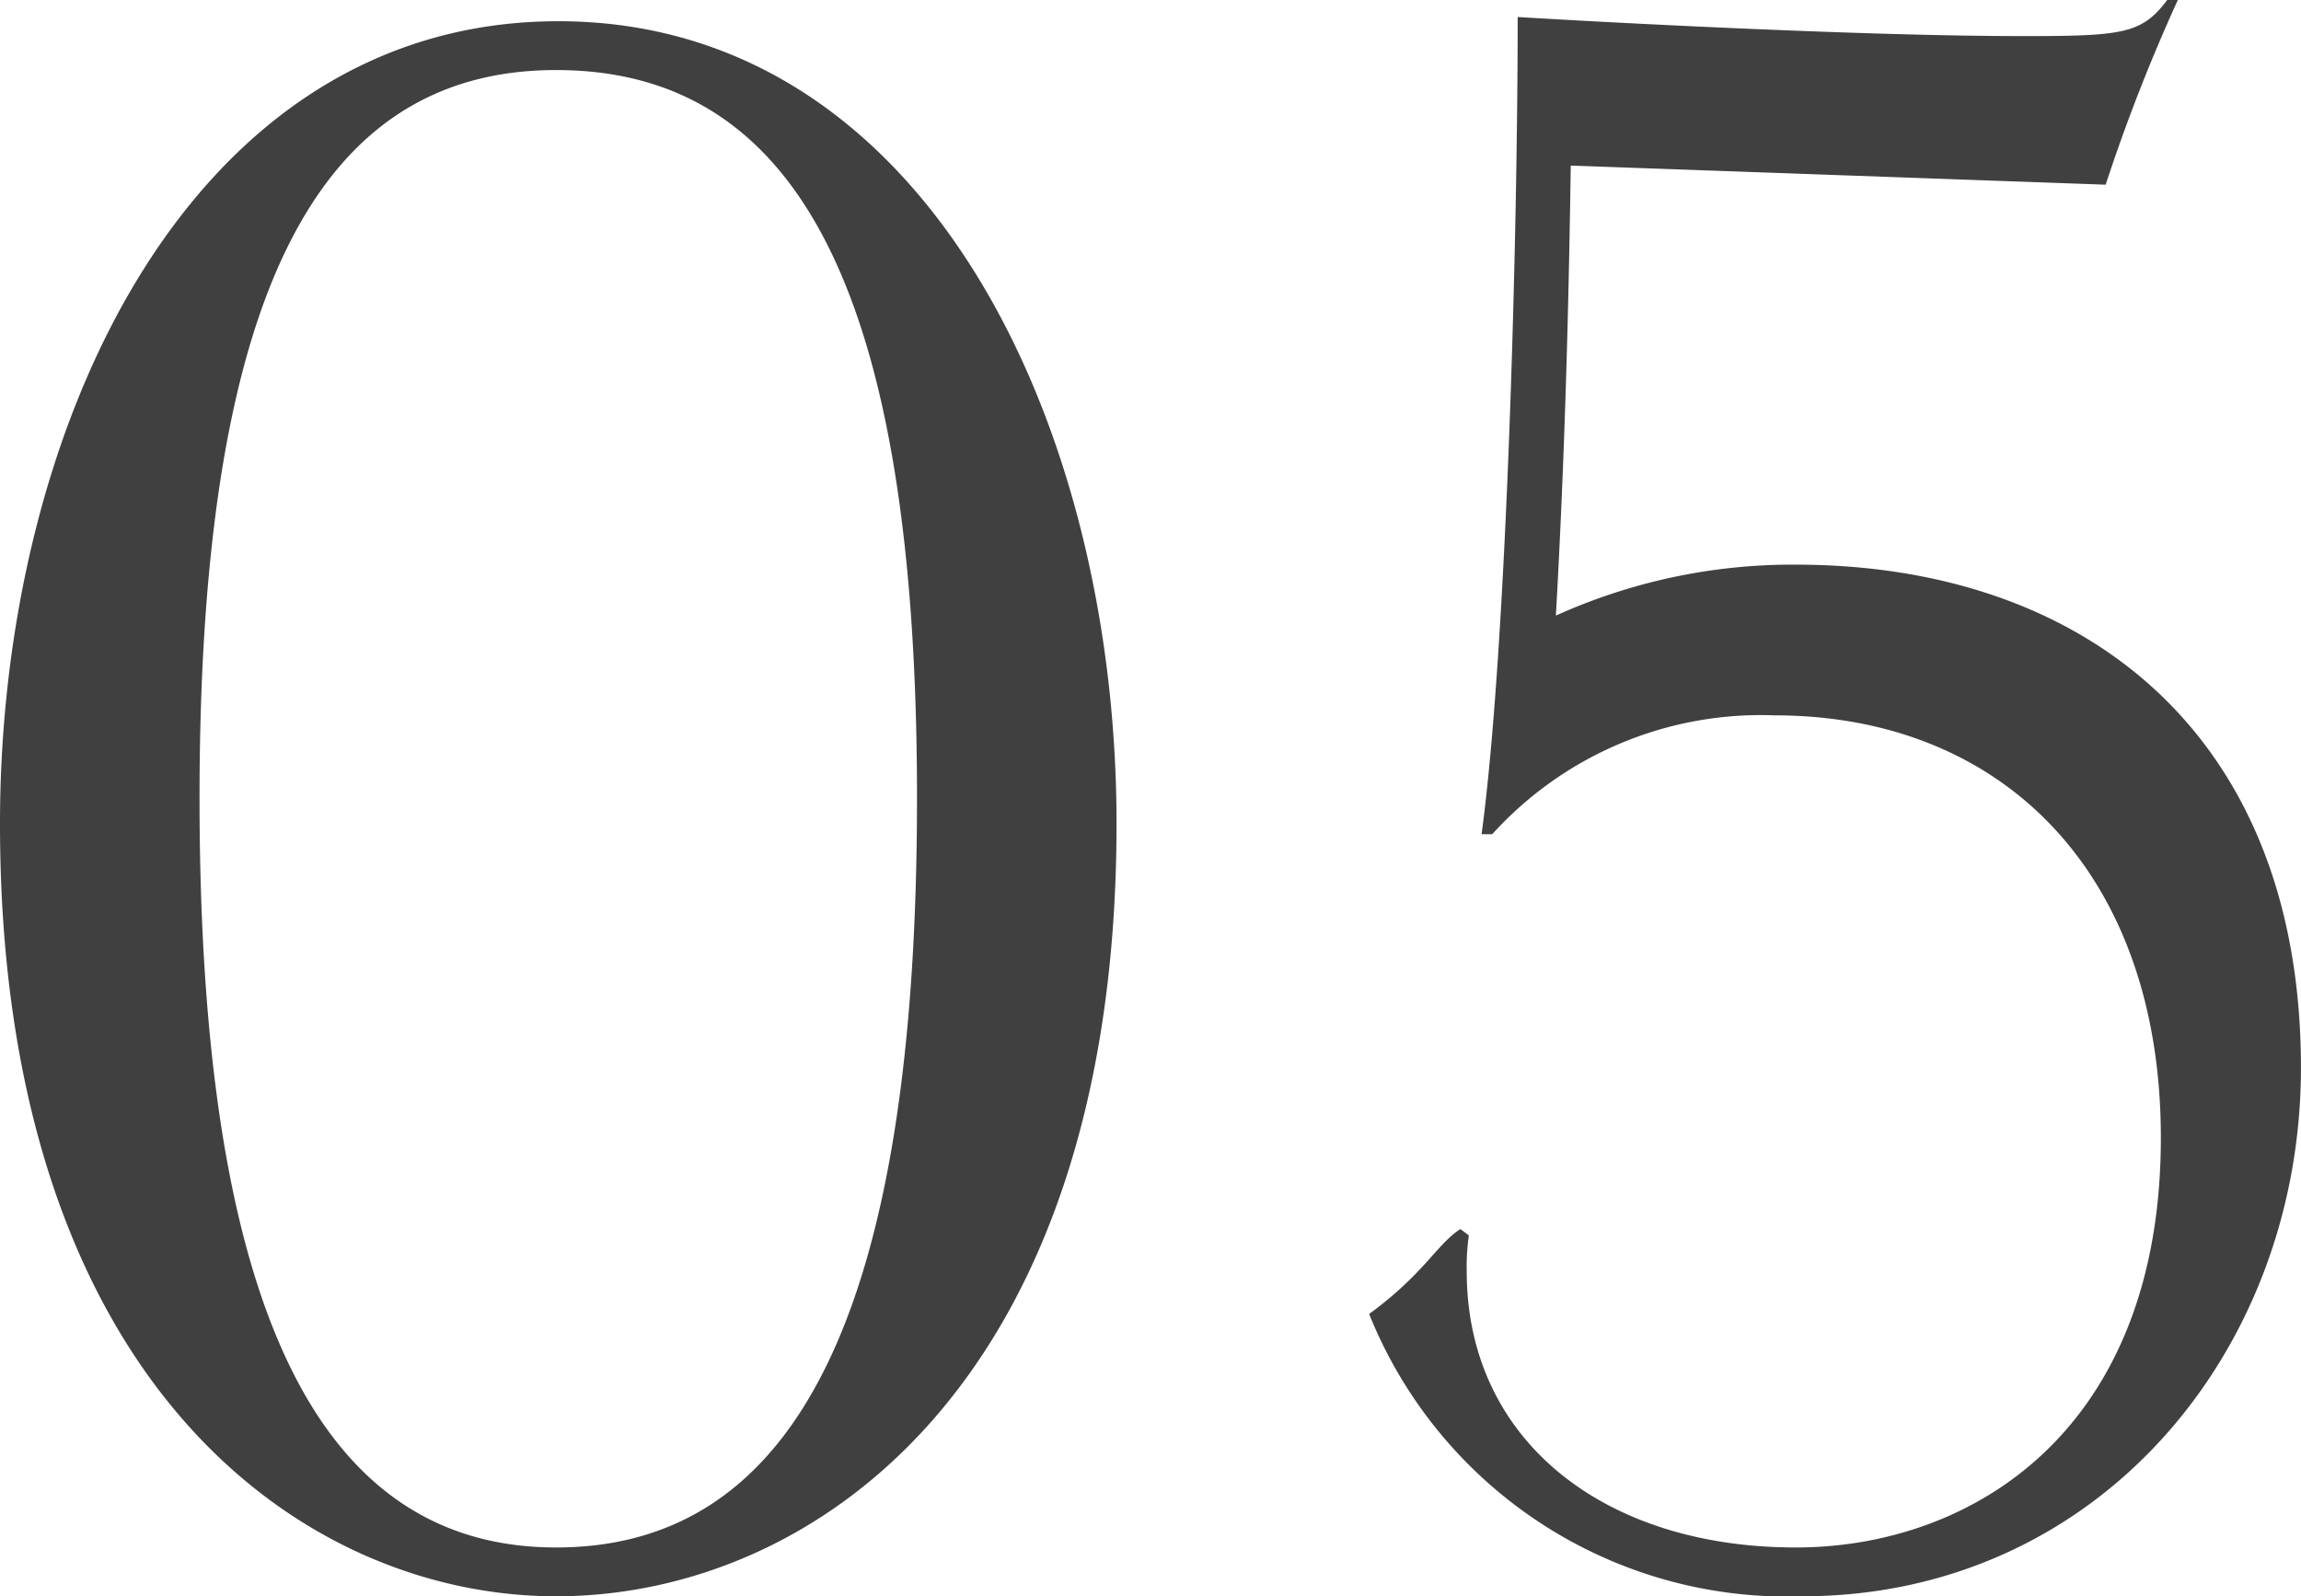 <svg xmlns="http://www.w3.org/2000/svg" width="48.78" height="33.84" viewBox="0 0 48.78 33.84"><path d="M-12.262.45c5.445,0,11.88-4.5,11.88-16.38,0-8.46-4.05-17.01-11.835-17.01s-11.835,8.55-11.835,17.01C-24.052-4.05-17.618.45-12.262.45Zm0-1.035c-5.04,0-7.56-5.085-7.56-15.885,0-10.62,2.475-15.435,7.56-15.435,5.175,0,7.65,4.815,7.65,15.435C-4.612-5.67-7.132-.585-12.262-.585Zm19.17-6.75c-.495.315-.765.945-1.935,1.8A9.548,9.548,0,0,0,14.152.45c6.255,0,10.575-5.175,10.575-11.205,0-7.11-4.635-10.665-10.71-10.665a12.184,12.184,0,0,0-5.085,1.08c.18-3.195.27-6.345.315-9.54l11.34.405a37.834,37.834,0,0,1,1.53-3.915h-.225c-.54.72-.945.765-3.06.765-3.78,0-10.035-.36-10.71-.405,0,4.545-.225,13.32-.765,17.325h.225a7.682,7.682,0,0,1,5.985-2.52c4.86,0,8.19,3.375,8.19,8.955,0,6.21-4.005,8.685-7.74,8.685-4.1,0-6.975-2.3-6.975-5.85A4.628,4.628,0,0,1,7.087-7.2Z" transform="translate(24.052 33.39)" fill="#404040"/></svg>